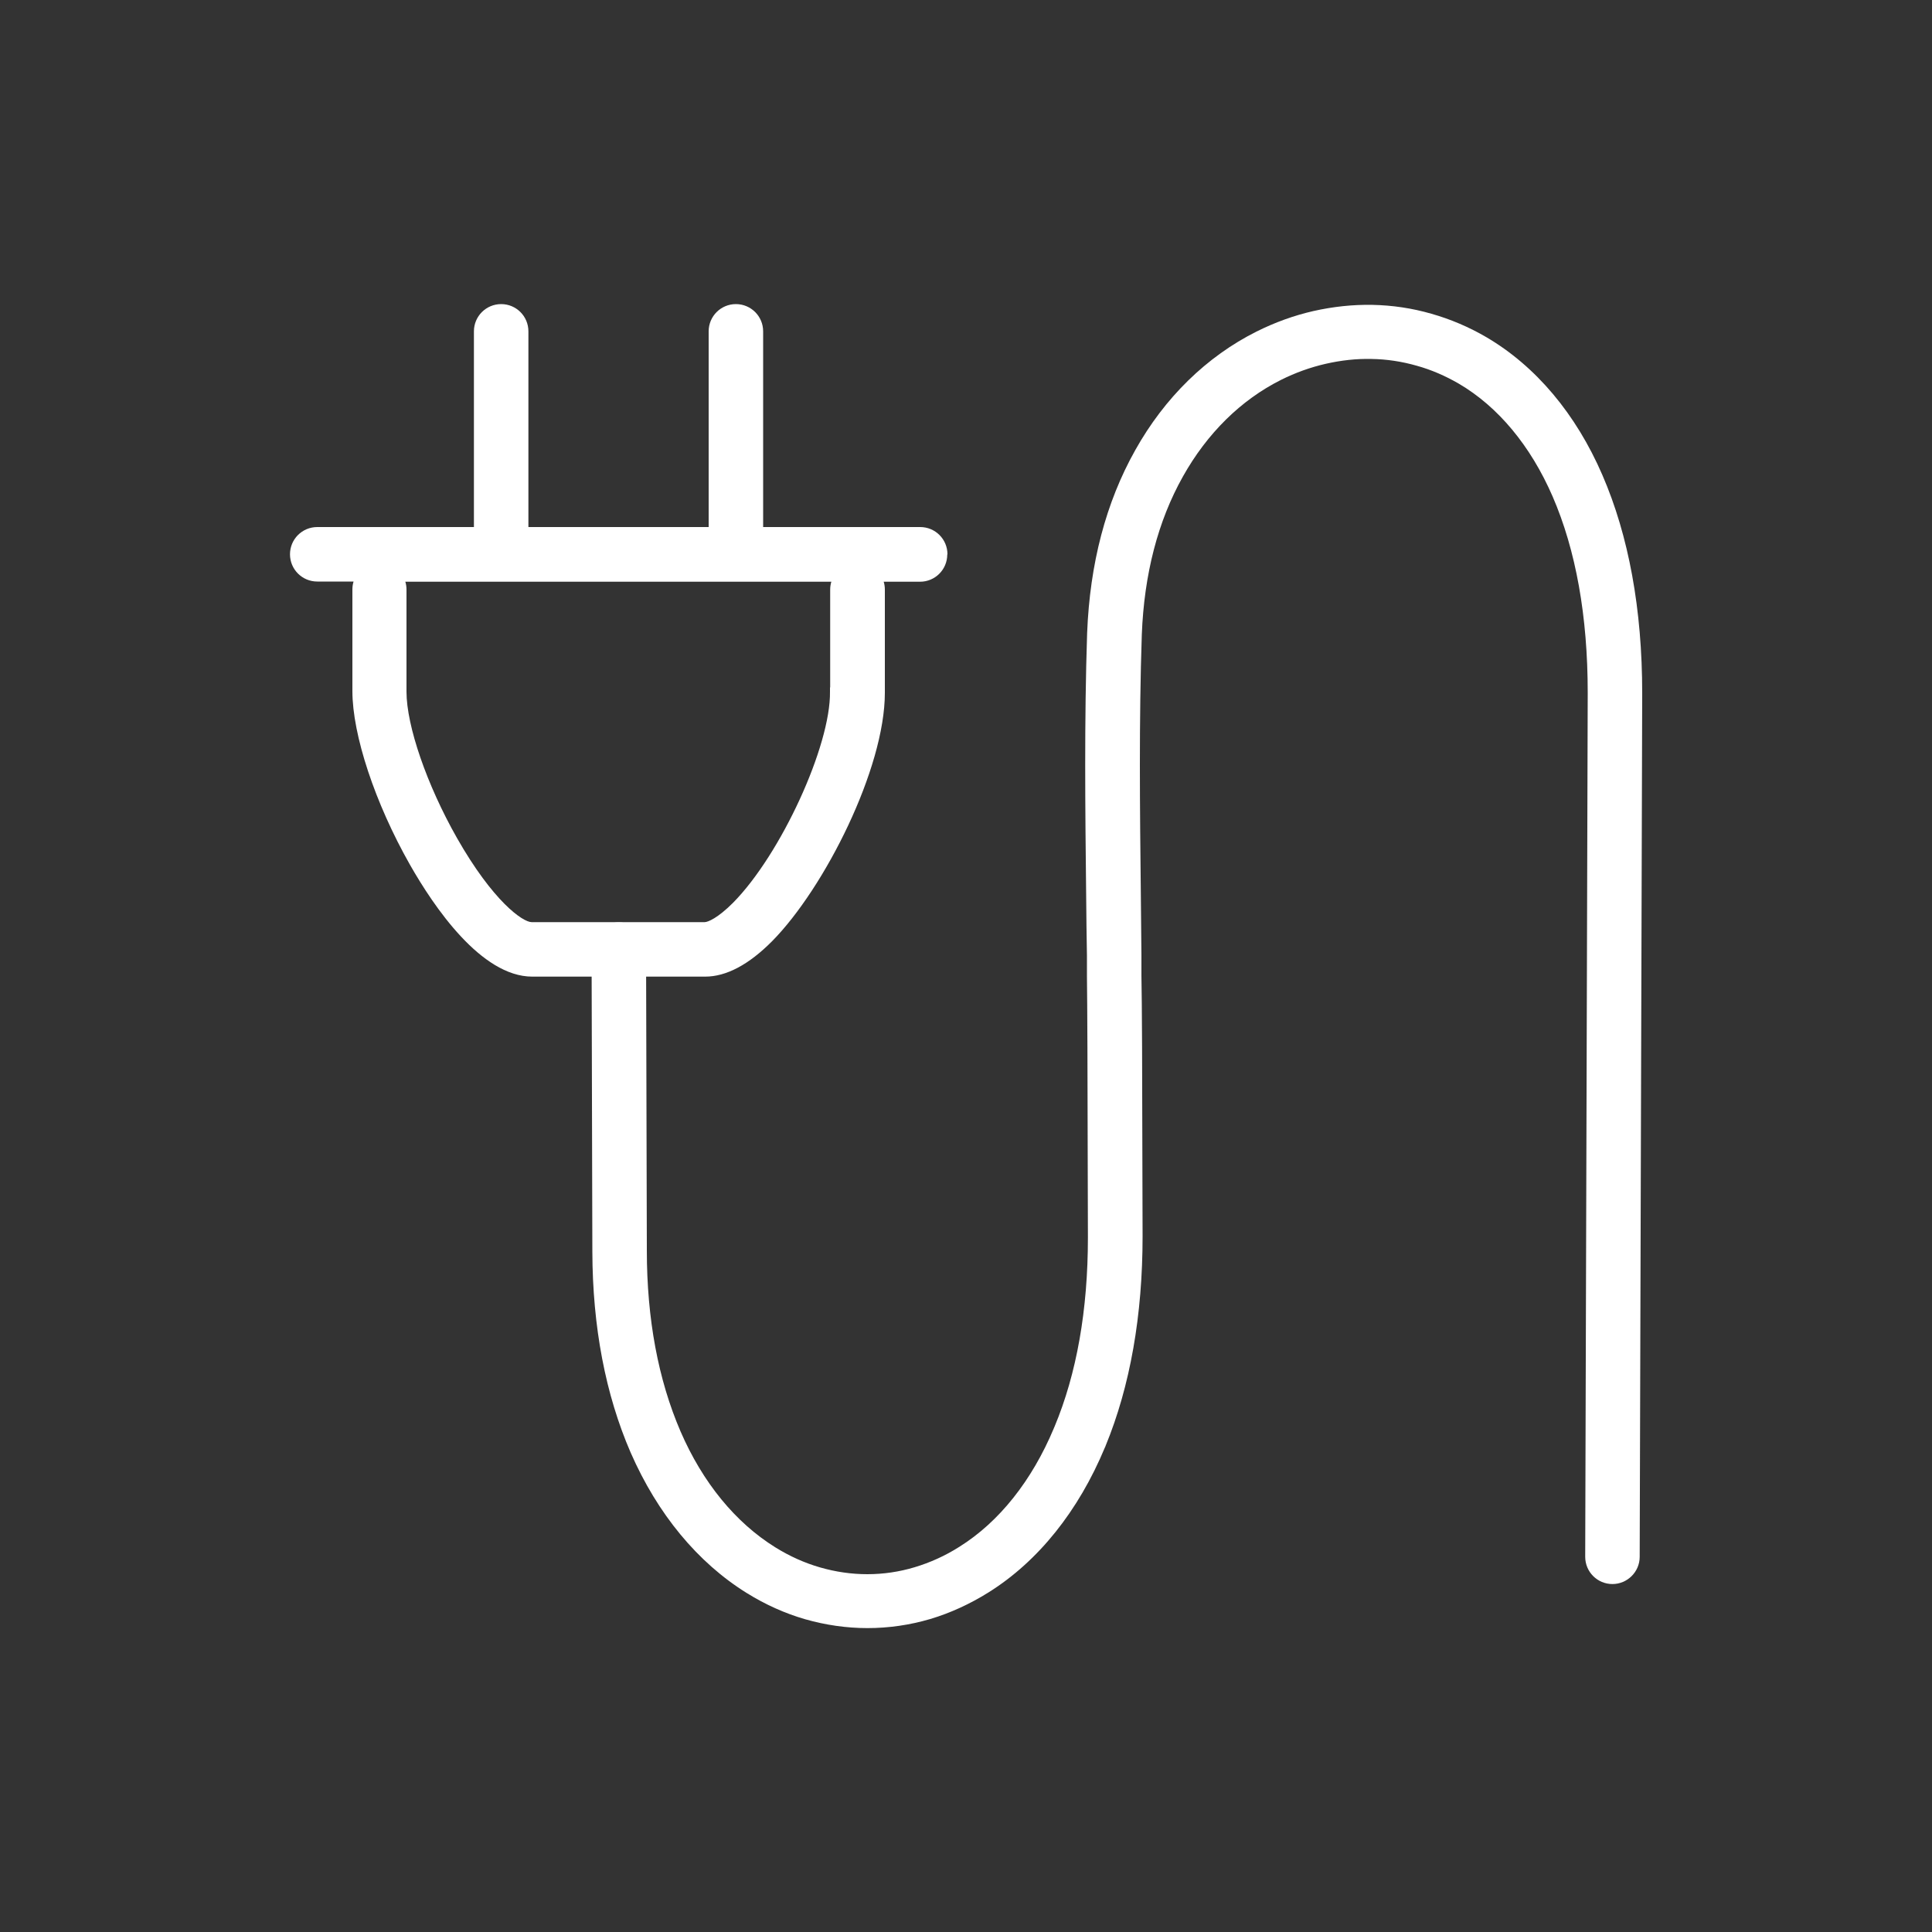 <?xml version="1.0" encoding="UTF-8"?>
<svg id="Lager_1" data-name="Lager 1" xmlns="http://www.w3.org/2000/svg" viewBox="0 0 100 100">
  <rect x="0" y="0" width="100" height="100" fill="#333333" stroke="none"/>
  <defs>
    <style>
      .cls-1 {
        fill: #fff;
      }
    </style>
  </defs>
  <path class="cls-1" d="M39.5,17.15v10.32c0,.78-.63,1.41-1.41,1.41s-1.41-.63-1.41-1.41v-10.32c0-.78.63-1.41,1.41-1.41s1.41.63,1.41,1.41ZM27.35,17.15v10.32c0,.78-.63,1.41-1.41,1.41s-1.41-.63-1.41-1.41v-10.32c0-.78.63-1.41,1.41-1.41s1.41.63,1.41,1.41Z"/>
  <path class="cls-1" d="M49.03,28.7c0,.78-.63,1.41-1.41,1.41h-1.88c.04.13.06.27.06.41v5.13s0,.03,0,.05v.06s0,.06,0,.1c0,3.92-3.12,10.1-5.83,12.85-1.21,1.22-2.38,1.84-3.47,1.84h-8.95c-2.65,0-5.1-3.63-6.33-5.79-1.81-3.19-2.98-6.72-2.98-8.99v-.08s0-.03,0-.05v-5.13c0-.14.02-.28.06-.41h-1.88c-.78,0-1.41-.63-1.41-1.41s.63-1.41,1.41-1.41h31.21c.78,0,1.41.63,1.41,1.41ZM42.97,35.58v-5.06c0-.14.02-.28.06-.41h-22.05c.04.13.06.27.06.41v5.06s0,.06,0,.09v.13c0,1.77,1.05,4.82,2.61,7.57,1.87,3.29,3.41,4.36,3.87,4.36h8.95c.17,0,.68-.21,1.47-1,2.48-2.51,5.06-8.13,5.02-10.93v-.13s0-.06,0-.09Z"/>
  <path class="cls-1" d="M85,35.84v.07l-.13,44.67c0,.78-.64,1.41-1.41,1.41-.78,0-1.41-.63-1.41-1.41h0s.13-44.67.13-44.67c0-.02,0-.04,0-.06,0-3.95-.61-7.37-1.82-10.16-1.14-2.62-2.82-4.64-4.85-5.83-.69-.4-1.42-.72-2.18-.93-.77-.22-1.56-.34-2.34-.35-.78-.02-1.58.07-2.37.25-.79.18-1.57.46-2.31.83-2.08,1.04-3.83,2.77-5.08,5-1.3,2.31-2.01,5.07-2.13,8.18-.15,4.44-.1,9.05-.05,13.51.01,1.03.02,2.05.03,3.07v1.07c.03,1.78.04,3.61.06,13.49,0,4.1-.64,7.76-1.92,10.87,0,.02-.02.05-.03.07-1.37,3.29-3.45,5.89-6.02,7.5-.96.6-1.98,1.07-3.02,1.38-1.05.31-2.15.47-3.25.47-1.09,0-2.18-.16-3.23-.46-1.04-.3-2.06-.76-3.01-1.35-2.55-1.58-4.63-4.1-6.02-7.28-1.3-3-1.97-6.5-1.98-10.4,0-.04,0-.07,0-.11l-.04-15.52c0-.78.63-1.41,1.41-1.41.78,0,1.41.63,1.41,1.41l.04,15.42s0,.08,0,.12v.03c0,3.55.59,6.69,1.74,9.36,1.15,2.66,2.85,4.73,4.91,6.01.74.46,1.52.81,2.32,1.04.8.23,1.62.35,2.44.35.83,0,1.65-.12,2.45-.36.8-.24,1.58-.59,2.32-1.06,2.06-1.29,3.75-3.42,4.89-6.14,0-.02.02-.04.03-.07,1.15-2.75,1.73-6.05,1.73-9.79v-.06c-.02-9.87-.03-11.7-.05-13.47v-1.06c-.02-1.02-.03-2.04-.04-3.07-.05-4.49-.1-9.13.05-13.64.14-3.58.97-6.76,2.49-9.46,1.52-2.72,3.7-4.85,6.28-6.14.94-.47,1.93-.83,2.94-1.06,1.02-.23,2.05-.34,3.06-.32,1.02.02,2.05.17,3.05.46.99.28,1.95.69,2.84,1.21,2.56,1.5,4.64,3.97,6.01,7.14,1.36,3.14,2.06,6.94,2.06,11.29Z"/>
</svg>